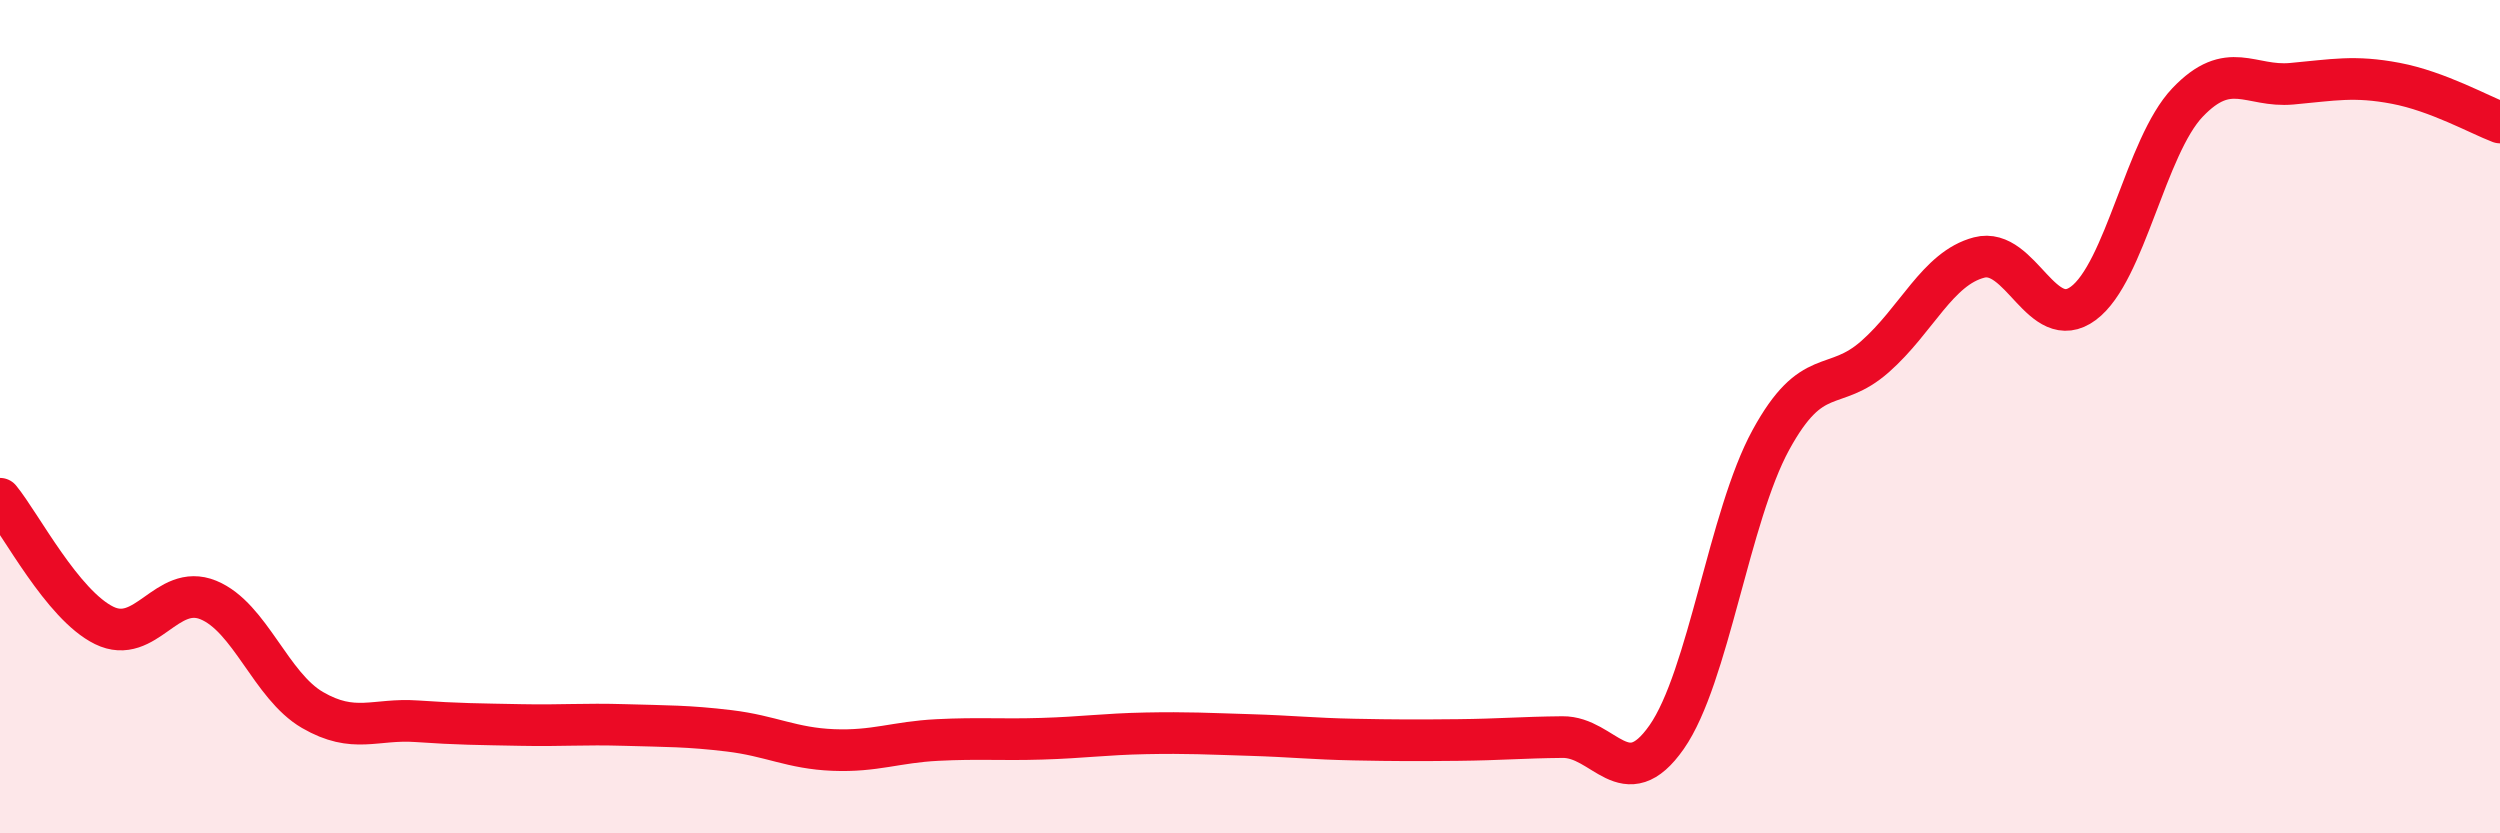 
    <svg width="60" height="20" viewBox="0 0 60 20" xmlns="http://www.w3.org/2000/svg">
      <path
        d="M 0,11.97 C 0.5,12.58 1.5,14.52 2.5,15.01 C 3.5,15.5 4,13.99 5,14.4 C 6,14.81 6.5,16.46 7.5,17.04 C 8.5,17.62 9,17.24 10,17.31 C 11,17.38 11.5,17.38 12.5,17.4 C 13.5,17.42 14,17.37 15,17.4 C 16,17.43 16.5,17.42 17.5,17.54 C 18.5,17.66 19,17.96 20,18 C 21,18.04 21.5,17.81 22.5,17.76 C 23.5,17.71 24,17.76 25,17.73 C 26,17.7 26.5,17.62 27.5,17.6 C 28.5,17.58 29,17.61 30,17.64 C 31,17.67 31.5,17.73 32.5,17.75 C 33.5,17.77 34,17.77 35,17.76 C 36,17.75 36.5,17.7 37.5,17.69 C 38.5,17.68 39,19.12 40,17.69 C 41,16.26 41.5,12.39 42.5,10.56 C 43.5,8.73 44,9.44 45,8.56 C 46,7.68 46.5,6.44 47.5,6.18 C 48.5,5.92 49,8.02 50,7.28 C 51,6.54 51.5,3.51 52.5,2.46 C 53.5,1.41 54,2.1 55,2.01 C 56,1.92 56.5,1.81 57.5,2 C 58.5,2.19 59.5,2.75 60,2.94L60 20L0 20Z"
        fill="#EB0A25"
        opacity="0.1"
        stroke-linecap="round"
        stroke-linejoin="round"
      />
      <path
        d="M 0,11.97 C 0.5,12.58 1.5,14.52 2.5,15.01 C 3.5,15.5 4,13.99 5,14.4 C 6,14.81 6.5,16.46 7.5,17.04 C 8.5,17.62 9,17.24 10,17.31 C 11,17.38 11.5,17.38 12.5,17.4 C 13.5,17.42 14,17.37 15,17.4 C 16,17.43 16.5,17.42 17.5,17.54 C 18.5,17.66 19,17.96 20,18 C 21,18.04 21.5,17.81 22.5,17.76 C 23.5,17.71 24,17.76 25,17.73 C 26,17.7 26.5,17.62 27.5,17.6 C 28.5,17.58 29,17.61 30,17.64 C 31,17.67 31.5,17.73 32.5,17.75 C 33.5,17.77 34,17.77 35,17.76 C 36,17.75 36.5,17.7 37.5,17.69 C 38.5,17.68 39,19.12 40,17.69 C 41,16.26 41.5,12.39 42.5,10.56 C 43.5,8.73 44,9.44 45,8.56 C 46,7.68 46.5,6.44 47.5,6.18 C 48.5,5.92 49,8.02 50,7.28 C 51,6.54 51.5,3.51 52.5,2.46 C 53.5,1.41 54,2.1 55,2.01 C 56,1.92 56.5,1.81 57.5,2 C 58.5,2.19 59.5,2.75 60,2.94"
        stroke="#EB0A25"
        stroke-width="1"
        fill="none"
        stroke-linecap="round"
        stroke-linejoin="round"
      />
    </svg>
  